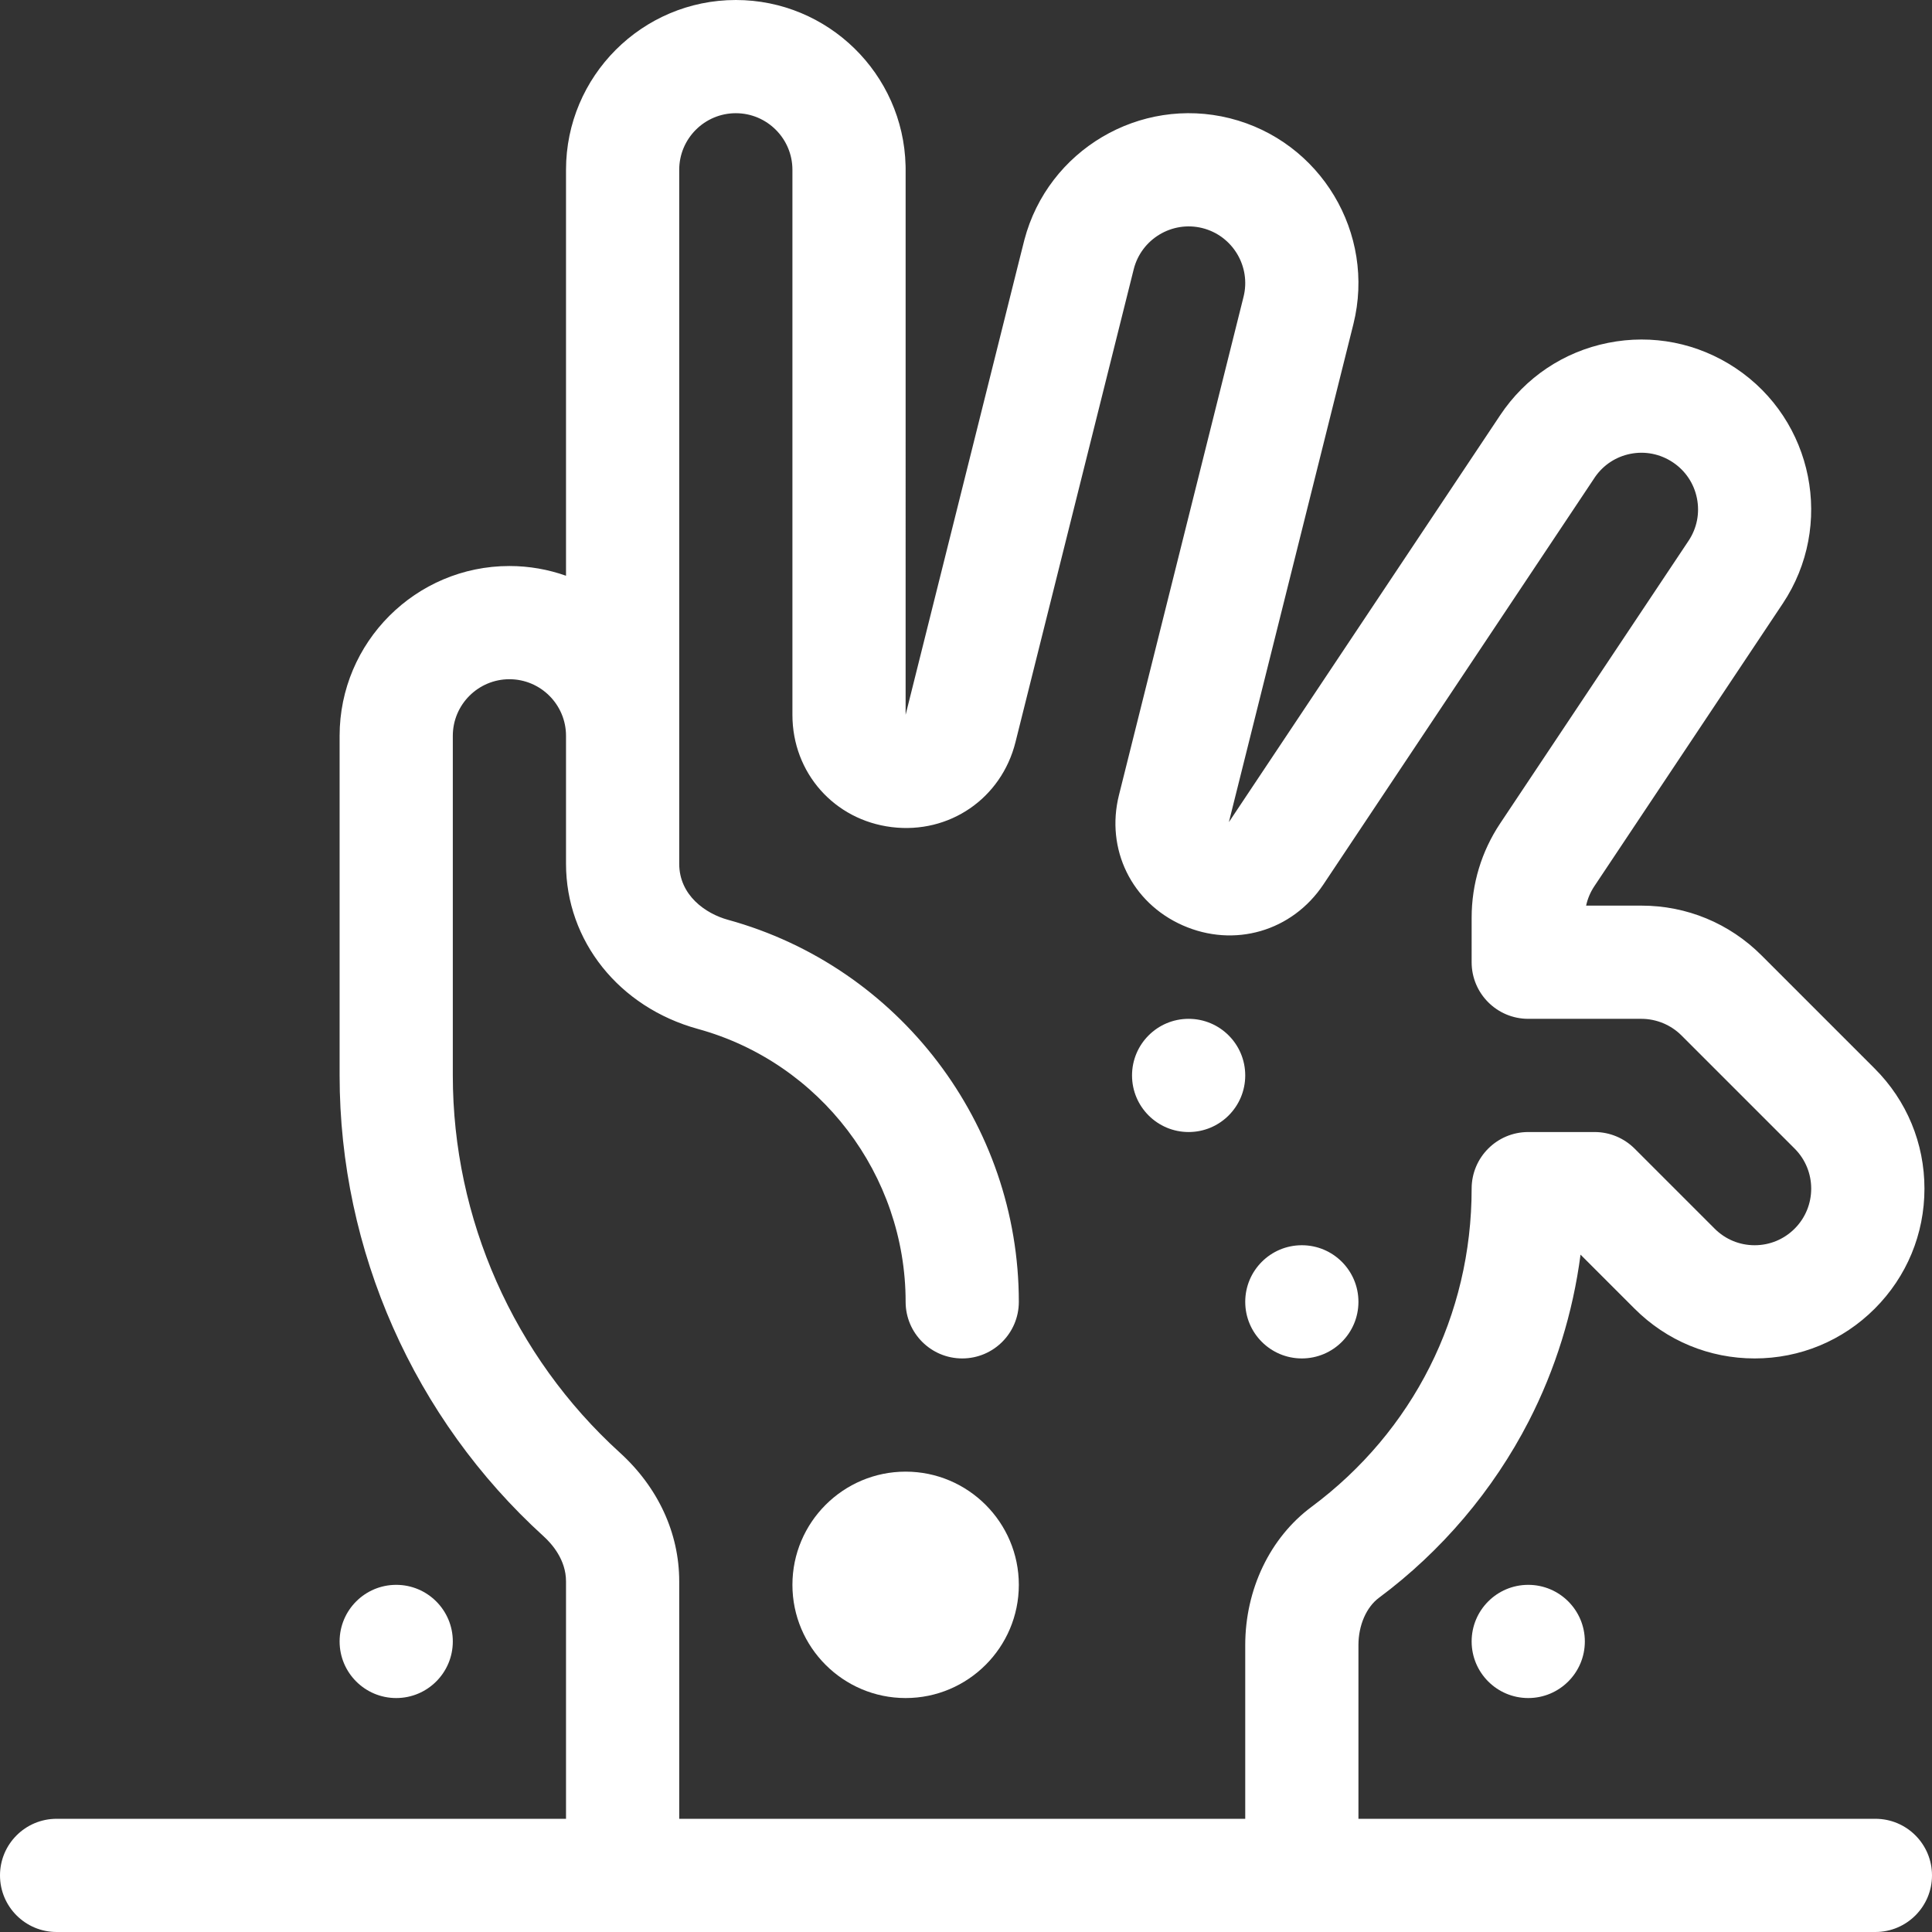 <?xml version="1.0"?>
<svg xmlns="http://www.w3.org/2000/svg" xmlns:xlink="http://www.w3.org/1999/xlink" version="1.1" id="Capa_1" x="0px" y="0px" viewBox="0 0 512 512" style="enable-background:new 0 0 512 512;" xml:space="preserve" width="512px" height="512px" class=""><rect x="0" y="0" width="512" height="512" fill="#333333" stroke="none"/><g><g>
	<g>
		<circle cx="315" cy="285" r="15" data-original="#000000" class="active-path" data-old_color="#000000" fill="#FFFFFF"/>
	</g>
</g><g>
	<g>
		<circle cx="345" cy="345" r="15" data-original="#000000" class="active-path" data-old_color="#000000" fill="#FFFFFF"/>
	</g>
</g><g>
	<g>
		<circle cx="405" cy="435" r="15" data-original="#000000" class="active-path" data-old_color="#000000" fill="#FFFFFF"/>
	</g>
</g><g>
	<g>
		<circle cx="105" cy="435" r="15" data-original="#000000" class="active-path" data-old_color="#000000" fill="#FFFFFF"/>
	</g>
</g><g>
	<g>
		<path d="M240,390c-16.542,0-30,13.458-30,30s13.458,30,30,30s30-13.458,30-30S256.542,390,240,390z" data-original="#000000" class="active-path" data-old_color="#000000" fill="#FFFFFF"/>
	</g>
</g><g>
	<g>
		<path d="M497,482H360v-46.017c0-5.251,2.089-10.065,5.451-12.564c16.55-12.299,30.27-28.47,39.677-46.766    c7.069-13.75,11.718-28.764,13.73-44.16l14.324,14.324C441.684,355.318,452.983,360,465,360c12.017,0,23.316-4.682,31.817-13.182    C505.318,338.317,510,327.017,510,315c0-12.017-4.682-23.317-13.183-31.817l-30-30C458.316,244.682,447.017,240,435,240h-14.663    c0.394-1.824,1.127-3.563,2.176-5.137c24.088-36.14,48.577-72.875,49.9-74.859c0.011-0.015,0.021-0.03,0.03-0.045    c13.761-20.652,8.16-48.646-12.485-62.402c-10.021-6.677-22.031-9.054-33.806-6.695c-11.778,2.359-21.936,9.173-28.601,19.187    L325.76,217.738c-0.025,0.038-0.049,0.072-0.071,0.101c-0.004-0.001-0.009-0.003-0.014-0.004    c14.866-59.461,32.279-129.103,32.967-131.852c0.006-0.023,0.012-0.046,0.018-0.069c0.002-0.011,0.005-0.021,0.008-0.032    c5.983-24.05-8.698-48.511-32.759-54.543c-23.883-5.954-48.172,8.469-54.428,32.197c-0.047,0.161-1.463,5.805-1.463,5.805    c-0.009,0.036-0.018,0.072-0.027,0.108c-2.533,10.138-9.726,38.922-29.983,119.947c-0.002,0.008-0.004,0.016-0.006,0.024    c-0.001,0-0.001,0-0.002,0V44.526c0-0.217-0.004-0.434-0.014-0.649C239.388,19.581,219.438,0,195,0c-24.813,0-45,20.187-45,45    v107.58c-4.695-1.665-9.742-2.58-15-2.58c-24.813,0-45,20.187-45,45v90c0,46.407,19.711,90.931,54.079,122.154    c2.211,2.009,5.92,6.228,5.92,11.911L150,482H15c-8.284,0-15,6.716-15,15s6.716,15,15,15h482c8.284,0,15-6.716,15-15    S505.284,482,497,482z M347.557,399.34C336.563,407.51,330,421.208,330,435.983V482H180v-62.935    c0-12.774-5.592-24.89-15.748-34.116C136.129,359.4,120,322.97,120,285v-90c0-8.271,6.729-15,15-15s15,6.729,15,15v30    c0,0.664,0,3.244,0,3.908c0,20.431,14.045,38.021,34.948,43.771C217.362,281.594,240,311.334,240,345c0,8.284,6.716,15,15,15    s15-6.716,15-15c0-47.127-31.703-88.762-77.096-101.248c-5.952-1.637-12.903-6.508-12.904-14.846c0-0.664,0-3.243,0-3.907v-30V45    c0-8.271,6.729-15,15-15s15,6.729,15,15v144.446c0,15.359,11.064,27.869,26.31,29.746c15.271,1.882,29.07-7.59,32.803-22.519    l31.331-125.306c2.011-8.023,10.178-12.921,18.189-10.924c8.023,2.011,12.923,10.177,10.92,18.203c0,0,0,0.001,0,0.002    c-0.029,0.117-33.018,132.058-33.018,132.058c-3.585,14.34,3.356,28.533,16.88,34.516c13.674,6.049,29.017,1.591,37.307-10.844    c54.167-81.248,68.015-102.013,71.058-106.576c0,0,0.892-1.338,0.949-1.428c2.222-3.177,5.517-5.336,9.315-6.097    c3.925-0.786,7.928,0.012,11.279,2.245c3.33,2.219,5.597,5.605,6.382,9.533c0.786,3.932-0.005,7.933-2.227,11.268l0.004,0.003    l-0.005-0.003c-0.038,0.057-49.928,74.901-49.928,74.901c-4.939,7.41-7.55,16.037-7.55,24.949V255c0,8.284,6.716,15,15,15h30    c3.945,0,7.811,1.602,10.604,4.396l30,30c5.847,5.847,5.847,15.361,0,21.208C472.77,328.439,469.004,330,465,330    c-4.004,0-7.77-1.561-10.604-4.396l-21.211-21.211c-2.813-2.813-6.628-4.393-10.606-4.393H405c-8.284,0-15,6.716-15,15    C390,348.555,374.53,379.295,347.557,399.34z" data-original="#000000" class="active-path" data-old_color="#000000" fill="#FFFFFF"/>
	</g>
</g></g> </svg>
